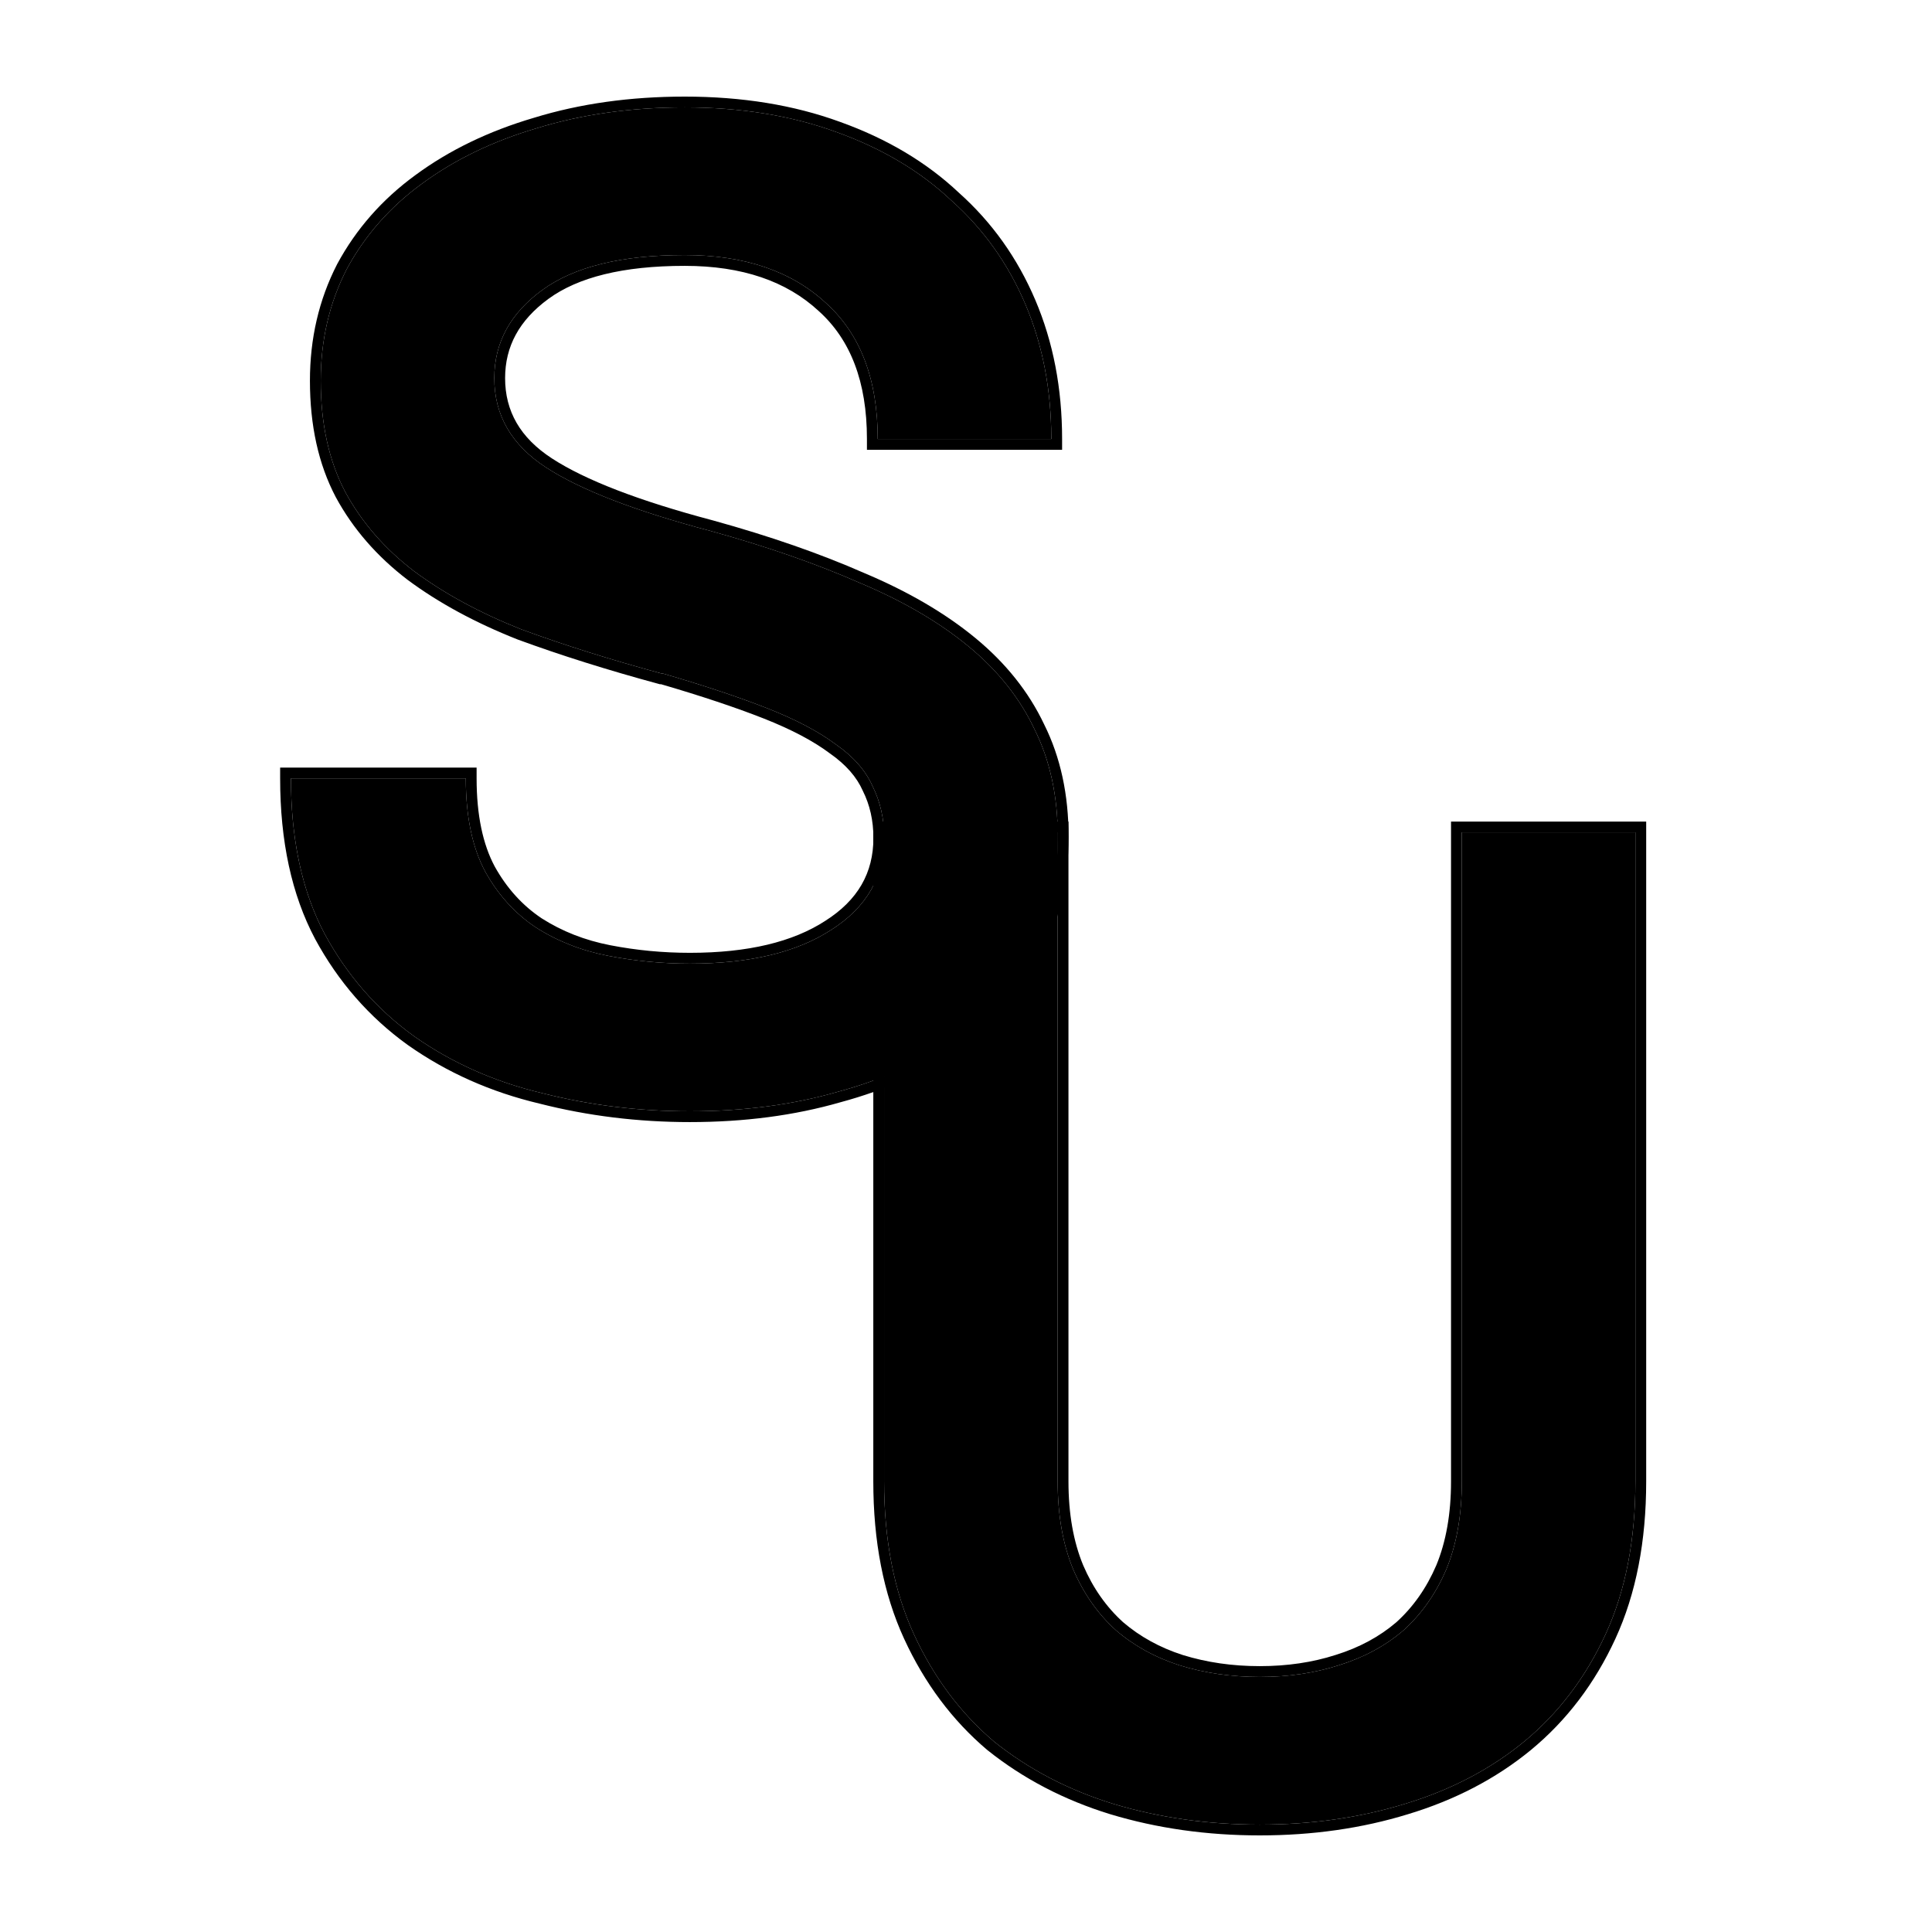 <svg width="200" height="200" viewBox="0 0 200 200" fill="none" xmlns="http://www.w3.org/2000/svg">
<rect width="200" height="200" fill="white"/>
<path d="M109.501 86.612C109.501 91.082 108.562 95.105 106.685 98.681C104.808 102.167 102.17 105.117 98.773 107.531C95.376 109.945 91.354 111.777 86.705 113.029C82.056 114.37 76.961 115.04 71.418 115.04C66.144 115.04 61.048 114.414 56.132 113.163C51.215 112.001 46.79 110.034 42.856 107.263C39.012 104.492 35.928 100.96 33.604 96.669C31.279 92.289 30.117 86.925 30.117 80.578H48.22C48.22 84.511 48.891 87.73 50.231 90.233C51.572 92.647 53.316 94.569 55.461 95.999C57.696 97.429 60.199 98.413 62.97 98.949C65.742 99.485 68.558 99.754 71.418 99.754C77.587 99.754 82.459 98.591 86.034 96.267C89.7 93.943 91.532 90.769 91.532 86.746C91.532 84.78 91.13 82.992 90.326 81.383C89.61 79.774 88.359 78.343 86.571 77.092C84.783 75.751 82.414 74.499 79.464 73.337C76.514 72.175 72.893 70.968 68.602 69.716H68.468C63.194 68.286 58.366 66.766 53.986 65.157C49.695 63.459 45.985 61.447 42.856 59.123C39.817 56.799 37.448 54.072 35.749 50.943C34.051 47.725 33.202 43.881 33.202 39.411C33.202 35.21 34.095 31.366 35.883 27.879C37.761 24.393 40.353 21.443 43.661 19.029C47.058 16.526 51.036 14.604 55.595 13.263C60.244 11.833 65.339 11.117 70.882 11.117C76.693 11.117 81.922 11.967 86.571 13.665C91.309 15.364 95.287 17.733 98.505 20.772C101.813 23.722 104.361 27.298 106.149 31.5C107.937 35.701 108.83 40.35 108.83 45.446H90.862C90.862 39.277 89.074 34.584 85.498 31.366C81.922 28.058 77.05 26.404 70.882 26.404C64.356 26.404 59.439 27.611 56.132 30.025C52.824 32.438 51.17 35.478 51.17 39.143C51.17 42.987 52.958 46.071 56.534 48.396C60.11 50.72 65.786 52.91 73.564 54.966C79.374 56.575 84.515 58.363 88.985 60.33C93.454 62.207 97.209 64.397 100.248 66.9C103.288 69.404 105.568 72.264 107.087 75.483C108.696 78.701 109.501 82.411 109.501 86.612Z" fill="black"/>
<path fill-rule="evenodd" clip-rule="evenodd" d="M107.675 99.2L107.669 99.211C105.706 102.856 102.95 105.934 99.421 108.442C95.903 110.942 91.758 112.825 87.005 114.105C82.245 115.477 77.047 116.158 71.418 116.158C66.058 116.158 60.873 115.522 55.865 114.248C50.821 113.055 46.266 111.032 42.213 108.176L42.203 108.169C38.218 105.297 35.023 101.636 32.621 97.202L32.617 97.193C30.186 92.613 29 87.058 29 80.578V79.461H49.338V80.578C49.338 84.391 49.988 87.408 51.213 89.698C52.471 91.96 54.092 93.741 56.072 95.063C58.179 96.41 60.545 97.341 63.183 97.852C65.883 98.375 68.628 98.636 71.418 98.636C77.462 98.636 82.095 97.495 85.426 95.33L85.436 95.323C88.809 93.185 90.415 90.352 90.415 86.746C90.415 84.937 90.046 83.322 89.326 81.882L89.315 81.86L89.305 81.837C88.689 80.453 87.591 79.17 85.93 78.007L85.915 77.997L85.901 77.986C84.218 76.724 81.947 75.516 79.055 74.377C76.181 73.245 72.646 72.063 68.443 70.834H68.32L68.176 70.795C62.875 69.358 58.016 67.828 53.601 66.206L53.575 66.197C49.209 64.469 45.41 62.412 42.19 60.02L42.178 60.011C39.023 57.598 36.546 54.754 34.767 51.477L34.761 51.465C32.961 48.053 32.084 44.022 32.084 39.411C32.084 35.045 33.014 31.025 34.889 27.369L34.899 27.349C36.858 23.712 39.563 20.636 43 18.128C46.512 15.54 50.608 13.566 55.273 12.193C60.04 10.727 65.246 10 70.882 10C76.8 10 82.161 10.865 86.951 12.614C91.808 14.356 95.919 16.796 99.261 19.949C102.69 23.01 105.329 26.719 107.177 31.062C109.03 35.417 109.948 40.217 109.948 45.446V46.563H89.745V45.446C89.745 39.499 88.029 35.146 84.751 32.196L84.739 32.186C81.421 29.116 76.847 27.522 70.882 27.522C64.463 27.522 59.823 28.714 56.79 30.927C53.732 33.159 52.288 35.88 52.288 39.143C52.288 42.562 53.843 45.314 57.143 47.459C60.567 49.684 66.104 51.838 73.85 53.886L73.862 53.889C79.71 55.508 84.899 57.312 89.426 59.303C93.97 61.213 97.821 63.454 100.959 66.038C104.109 68.632 106.495 71.616 108.093 74.994C109.787 78.389 110.619 82.271 110.619 86.612C110.619 91.243 109.645 95.448 107.675 99.2ZM107.087 75.483C105.568 72.264 103.288 69.404 100.249 66.901C97.209 64.397 93.454 62.207 88.985 60.33C84.515 58.363 79.375 56.575 73.564 54.966C65.787 52.91 60.11 50.72 56.534 48.396C52.958 46.071 51.17 42.987 51.17 39.143C51.17 35.478 52.824 32.438 56.132 30.025C59.439 27.611 64.356 26.404 70.882 26.404C77.05 26.404 81.922 28.058 85.498 31.366C89.074 34.584 90.862 39.277 90.862 45.446H108.831C108.831 45.071 108.826 44.698 108.816 44.328C108.694 39.668 107.805 35.392 106.149 31.5C104.361 27.298 101.813 23.722 98.505 20.772C95.287 17.733 91.309 15.364 86.571 13.665C81.922 11.967 76.693 11.117 70.882 11.117C65.34 11.117 60.244 11.833 55.595 13.263C51.036 14.604 47.058 16.526 43.661 19.029C40.353 21.443 37.761 24.393 35.883 27.879C34.096 31.366 33.202 35.21 33.202 39.411C33.202 43.881 34.051 47.725 35.749 50.943C37.448 54.072 39.817 56.799 42.856 59.123C45.985 61.447 49.695 63.459 53.986 65.157C58.367 66.766 63.194 68.286 68.468 69.716H68.602C72.893 70.968 76.514 72.175 79.464 73.337C82.414 74.499 84.783 75.751 86.571 77.092C88.359 78.343 89.611 79.774 90.326 81.383C91.13 82.992 91.532 84.78 91.532 86.746C91.532 90.769 89.7 93.943 86.035 96.267C82.459 98.591 77.587 99.754 71.418 99.754C68.558 99.754 65.742 99.485 62.971 98.949C60.199 98.413 57.696 97.429 55.461 95.999C53.316 94.569 51.572 92.647 50.231 90.233C48.891 87.73 48.22 84.512 48.22 80.578H30.117C30.117 80.954 30.122 81.327 30.13 81.696C30.259 87.557 31.417 92.549 33.604 96.669C35.928 100.96 39.012 104.492 42.856 107.263C46.79 110.034 51.215 112.001 56.132 113.163C61.048 114.415 66.144 115.04 71.418 115.04C76.961 115.04 82.056 114.37 86.705 113.029C91.354 111.777 95.376 109.945 98.774 107.531C102.171 105.117 104.808 102.167 106.685 98.681C108.562 95.105 109.501 91.082 109.501 86.612C109.501 82.411 108.697 78.701 107.087 75.483Z" fill="black"/>
<path d="M169.296 153.348C169.296 159.426 168.268 164.701 166.211 169.171C164.155 173.64 161.339 177.35 157.764 180.3C154.277 183.161 150.165 185.307 145.427 186.737C140.778 188.167 135.772 188.882 130.408 188.882C125.045 188.882 119.994 188.167 115.256 186.737C110.607 185.307 106.495 183.161 102.919 180.3C99.433 177.35 96.661 173.64 94.605 169.171C92.549 164.701 91.521 159.426 91.521 153.348V86.166H109.49V153.348C109.49 156.834 110.026 159.873 111.099 162.466C112.172 164.969 113.647 167.07 115.524 168.768C117.401 170.377 119.591 171.584 122.095 172.389C124.687 173.193 127.458 173.596 130.408 173.596C133.358 173.596 136.085 173.193 138.588 172.389C141.181 171.584 143.415 170.377 145.293 168.768C147.17 167.07 148.645 164.969 149.718 162.466C150.791 159.873 151.327 156.834 151.327 153.348V86.166H169.296V153.348Z" fill="black"/>
<path fill-rule="evenodd" clip-rule="evenodd" d="M158.475 181.162L158.473 181.164C154.862 184.127 150.617 186.337 145.753 187.806C140.988 189.272 135.871 190 130.409 190C124.944 190 119.784 189.271 114.933 187.807L114.927 187.805C110.153 186.336 105.913 184.127 102.221 181.173L102.197 181.154C98.576 178.09 95.709 174.244 93.59 169.638C91.453 164.991 90.404 159.551 90.404 153.348V85.049H110.607V153.348C110.607 156.719 111.126 159.605 112.129 162.032C113.141 164.391 114.52 166.35 116.263 167.93C118.016 169.43 120.068 170.563 122.431 171.323C124.906 172.091 127.563 172.478 130.409 172.478C133.256 172.478 135.866 172.09 138.246 171.325L138.257 171.322C140.713 170.56 142.806 169.426 144.554 167.93C146.297 166.35 147.676 164.391 148.688 162.032C149.691 159.605 150.21 156.719 150.21 153.348V85.049H170.413V153.348C170.413 159.551 169.364 164.991 167.227 169.638C165.105 174.251 162.188 178.099 158.475 181.162ZM149.718 162.466C148.645 164.969 147.17 167.07 145.293 168.768C143.416 170.378 141.181 171.584 138.588 172.389C136.085 173.194 133.359 173.596 130.409 173.596C127.458 173.596 124.687 173.194 122.095 172.389C119.592 171.584 117.401 170.378 115.524 168.768C113.647 167.07 112.172 164.969 111.099 162.466C110.026 159.874 109.49 156.834 109.49 153.348V86.166H91.521V153.348C91.521 159.427 92.549 164.701 94.605 169.171C96.662 173.641 99.433 177.35 102.919 180.301C106.495 183.161 110.607 185.307 115.256 186.737C119.994 188.167 125.045 188.883 130.409 188.883C135.772 188.883 140.778 188.167 145.427 186.737C150.165 185.307 154.277 183.161 157.764 180.301C161.34 177.35 164.156 173.641 166.212 169.171C168.268 164.701 169.296 159.427 169.296 153.348V86.166H151.327V153.348C151.327 156.834 150.791 159.874 149.718 162.466Z" fill="black"/>
</svg>
